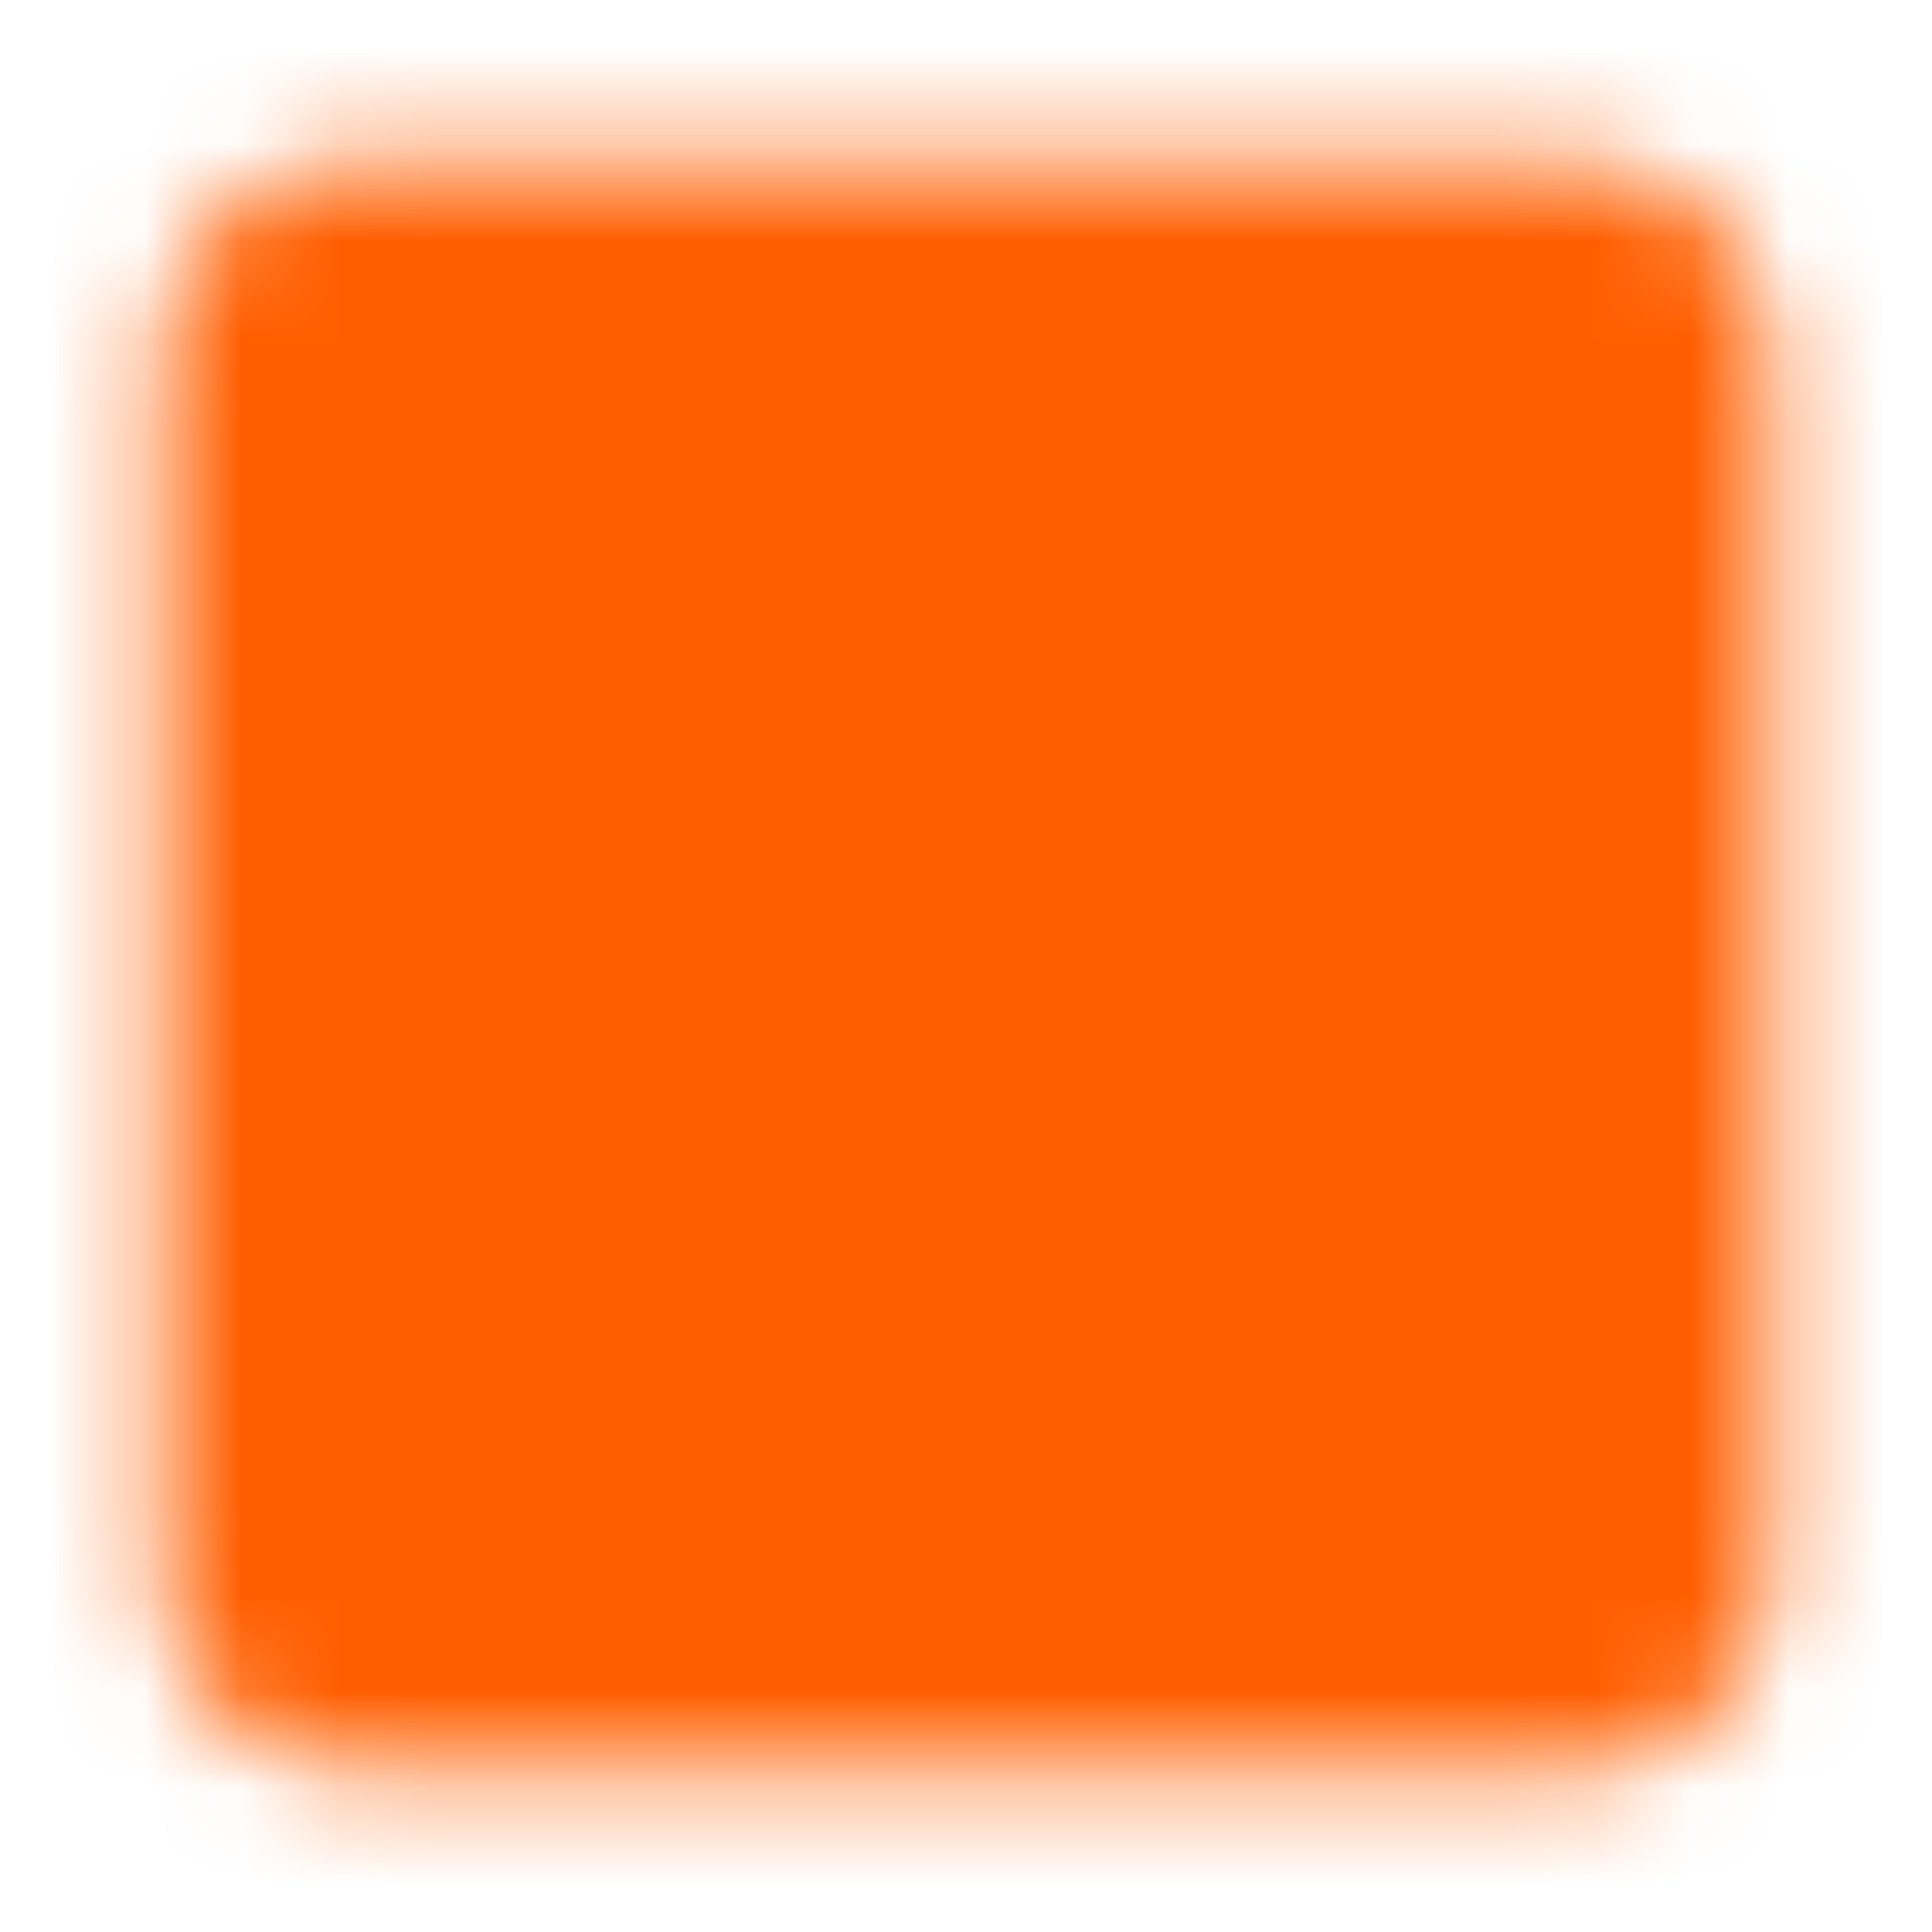 <svg width="20" height="20" viewBox="0 0 20 20" fill="none" xmlns="http://www.w3.org/2000/svg">
<mask id="mask0_427_1522" style="mask-type:luminance" maskUnits="userSpaceOnUse" x="1" y="1" width="18" height="18">
<path d="M16.25 2.5H3.75C3.06 2.5 2.5 3.06 2.5 3.75V16.25C2.5 16.94 3.06 17.5 3.75 17.5H16.25C16.94 17.5 17.5 16.94 17.5 16.25V3.75C17.5 3.06 16.94 2.5 16.25 2.5Z" fill="white" stroke="white" stroke-width="1.67" stroke-linecap="round" stroke-linejoin="round"/>
<path d="M8.844 7.5L10.833 5.424V14.167" stroke="black" stroke-width="1.67" stroke-linecap="round" stroke-linejoin="round"/>
</mask>
<g mask="url(#mask0_427_1522)">
<path d="M0 0H20V20H0V0Z" fill="#FF5E00"/>
</g>
</svg>

